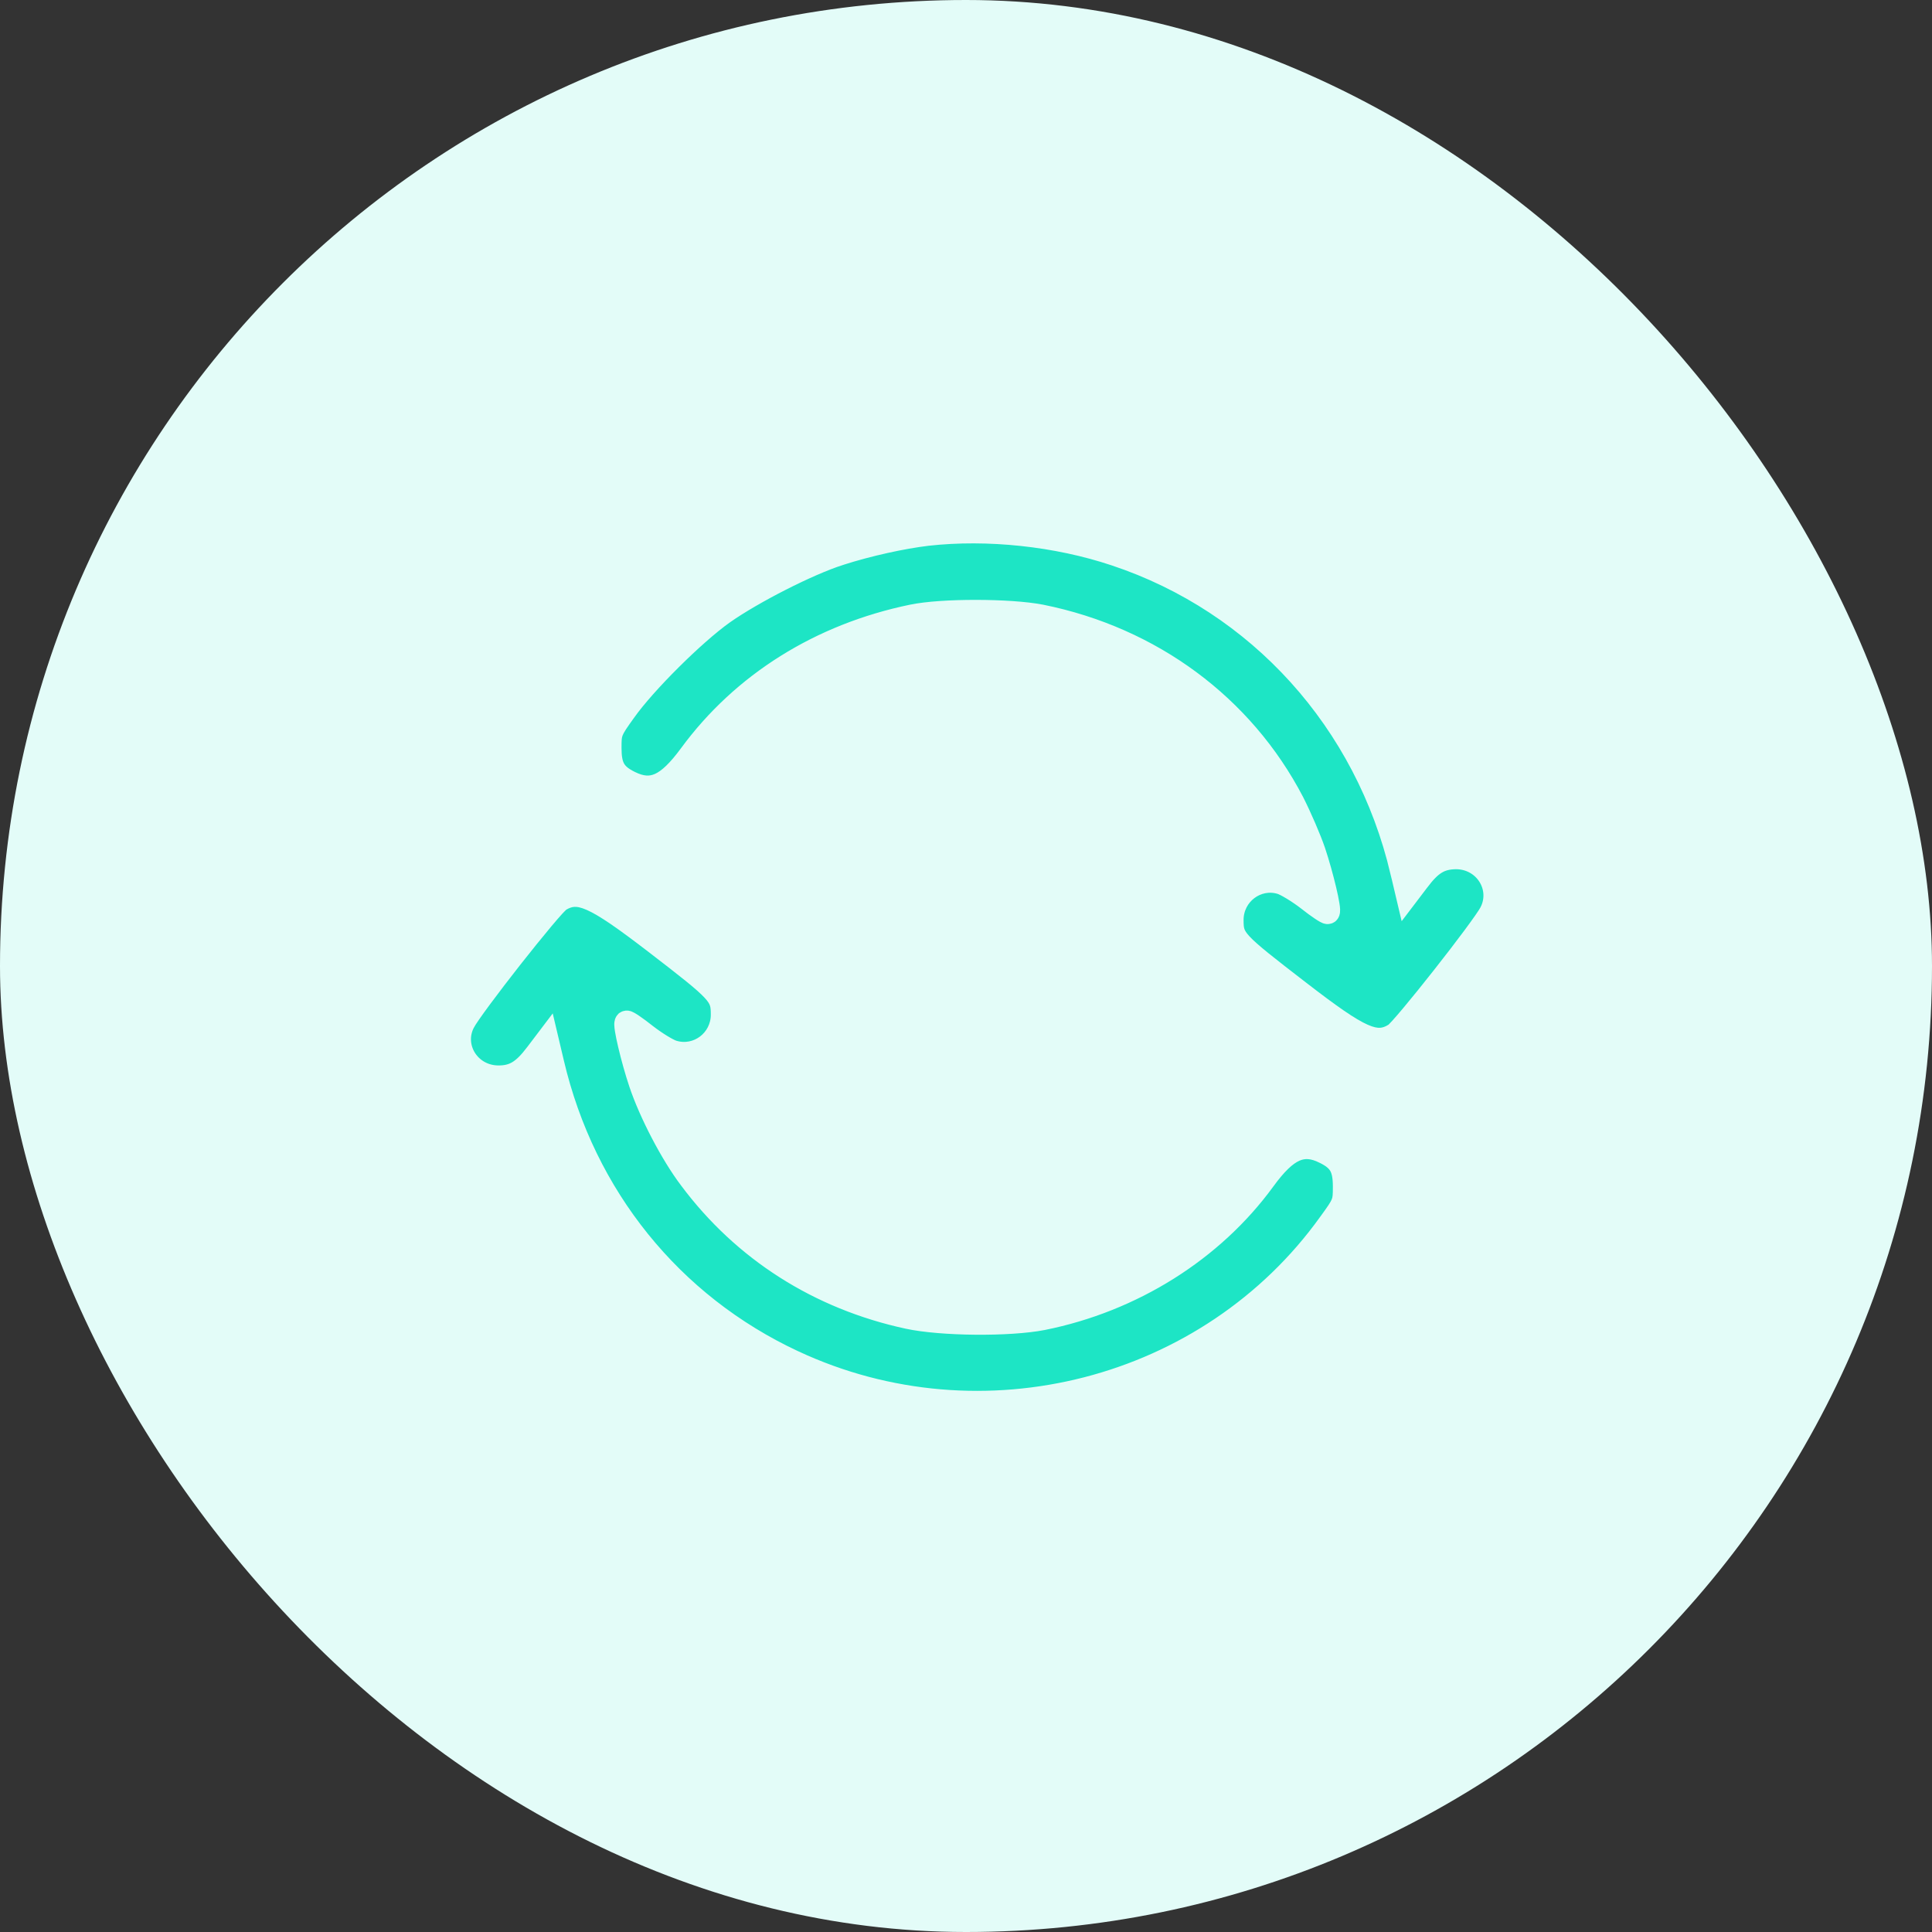 <svg xmlns="http://www.w3.org/2000/svg" width="80" height="80" viewBox="0 0 80 80" fill="none"><rect x="0" y="0" width="80" height="80" fill="#333333" stroke="none"/><rect width="80" height="80" rx="40" fill="#E3FCF8"></rect><path d="M54.582 37.83C54.431 37.729 54.235 37.586 54.03 37.423C53.832 37.269 53.608 37.118 53.409 36.997C53.203 36.872 53.046 36.795 52.977 36.774L52.976 36.774C52.12 36.514 51.244 37.171 51.244 38.093C51.244 38.297 51.251 38.421 51.288 38.536C51.324 38.647 51.395 38.77 51.56 38.948C51.903 39.316 52.577 39.844 53.934 40.889L53.934 40.889C55.21 41.874 55.983 42.417 56.53 42.659C56.797 42.778 56.992 42.816 57.153 42.808C57.312 42.8 57.461 42.746 57.636 42.639L57.637 42.639C57.635 42.64 57.635 42.64 57.638 42.638C57.644 42.633 57.66 42.619 57.689 42.59C57.727 42.553 57.777 42.5 57.837 42.434C57.958 42.301 58.115 42.119 58.296 41.903C58.659 41.471 59.114 40.906 59.57 40.327C60.026 39.749 60.481 39.157 60.841 38.672C61.208 38.177 61.46 37.815 61.529 37.681L61.529 37.68C61.984 36.795 61.331 35.743 60.287 35.742C59.989 35.747 59.775 35.8 59.578 35.918C59.373 36.04 59.167 36.245 58.906 36.592L58.905 36.593L58.482 37.15L58.161 37.572L58.039 37.056L57.823 36.138L57.822 36.138C56.376 29.994 51.987 25.129 46.114 23.175L46.114 23.175C43.712 22.371 40.889 22.076 38.427 22.35C37.402 22.472 36.004 22.778 34.831 23.155L34.83 23.156C33.557 23.56 31.278 24.724 30.078 25.568C29.485 25.99 28.683 26.702 27.924 27.458C27.163 28.214 26.46 29 26.059 29.566L26.059 29.566L26.058 29.567C25.746 30.001 25.614 30.194 25.55 30.357C25.491 30.505 25.486 30.632 25.486 30.97C25.486 31.354 25.532 31.581 25.627 31.746C25.719 31.906 25.877 32.041 26.183 32.191L26.183 32.191C26.596 32.395 26.91 32.414 27.223 32.274C27.559 32.122 27.93 31.77 28.4 31.131C30.607 28.126 33.873 26.081 37.729 25.284C38.37 25.15 39.4 25.088 40.419 25.09C41.44 25.091 42.48 25.155 43.144 25.284L43.146 25.284C47.78 26.217 51.623 29.061 53.735 33.115L53.736 33.117C54.05 33.735 54.447 34.654 54.627 35.184L54.628 35.186C54.796 35.689 54.965 36.3 55.083 36.797C55.142 37.045 55.188 37.268 55.215 37.438C55.229 37.522 55.238 37.599 55.241 37.662C55.242 37.693 55.242 37.729 55.238 37.764C55.235 37.782 55.231 37.806 55.222 37.833C55.214 37.857 55.196 37.9 55.156 37.94L55.138 37.957L55.118 37.971C55.034 38.027 54.949 38.014 54.932 38.011L54.931 38.011C54.902 38.007 54.878 37.998 54.864 37.993C54.834 37.982 54.804 37.966 54.778 37.952C54.724 37.923 54.657 37.88 54.582 37.83Z" fill="#1DE5C5" stroke="#E3FCF8" stroke-width="0.5"></path><path d="M19.4 42.438L19.4 42.438L19.398 42.441C18.944 43.315 19.596 44.368 20.642 44.368C20.927 44.368 21.141 44.316 21.342 44.196C21.549 44.071 21.761 43.863 22.022 43.518L22.023 43.517L22.446 42.959L22.766 42.537L22.888 43.053L23.105 43.972L23.105 43.972C24.389 49.433 27.952 53.85 32.95 56.181L32.951 56.181C40.648 59.775 49.954 57.381 54.869 50.532L54.87 50.531C55.182 50.102 55.314 49.912 55.378 49.751C55.436 49.605 55.441 49.478 55.441 49.14C55.441 48.756 55.395 48.528 55.301 48.364C55.209 48.204 55.05 48.069 54.745 47.919L54.744 47.919C54.332 47.715 54.015 47.695 53.701 47.836C53.363 47.987 52.993 48.339 52.528 48.977C50.362 51.952 46.982 54.071 43.218 54.826L43.217 54.826C42.506 54.965 41.441 55.027 40.388 55.018C39.335 55.008 38.267 54.928 37.551 54.773C33.819 53.966 30.648 51.951 28.402 48.939C27.61 47.894 26.721 46.177 26.3 44.925C26.132 44.426 25.962 43.814 25.845 43.316C25.786 43.068 25.739 42.843 25.712 42.673C25.699 42.589 25.689 42.511 25.687 42.448C25.685 42.417 25.685 42.381 25.69 42.346C25.692 42.328 25.696 42.304 25.705 42.277C25.714 42.253 25.732 42.21 25.772 42.17L25.789 42.152L25.81 42.139C25.894 42.083 25.979 42.096 25.996 42.099L25.997 42.099C26.026 42.103 26.05 42.112 26.064 42.117C26.094 42.129 26.124 42.145 26.15 42.159C26.203 42.188 26.269 42.231 26.342 42.281C26.49 42.382 26.683 42.524 26.887 42.687C27.086 42.841 27.308 42.993 27.505 43.113C27.71 43.238 27.865 43.314 27.937 43.335L27.937 43.335L27.941 43.336C28.808 43.596 29.683 42.937 29.683 42.016C29.683 41.811 29.675 41.684 29.636 41.565C29.599 41.451 29.526 41.324 29.359 41.145C29.015 40.773 28.34 40.245 26.994 39.21C25.718 38.23 24.945 37.691 24.398 37.45C24.131 37.332 23.935 37.294 23.774 37.302C23.616 37.31 23.467 37.363 23.291 37.47L23.291 37.471C23.293 37.469 23.293 37.47 23.29 37.472C23.284 37.477 23.268 37.491 23.239 37.519C23.201 37.557 23.151 37.609 23.09 37.676C22.969 37.809 22.813 37.99 22.631 38.207C22.269 38.639 21.813 39.204 21.357 39.783C20.901 40.363 20.447 40.955 20.087 41.442C19.72 41.938 19.468 42.302 19.4 42.438Z" fill="#1DE5C5" stroke="#E3FCF8" stroke-width="0.5"></path></svg>